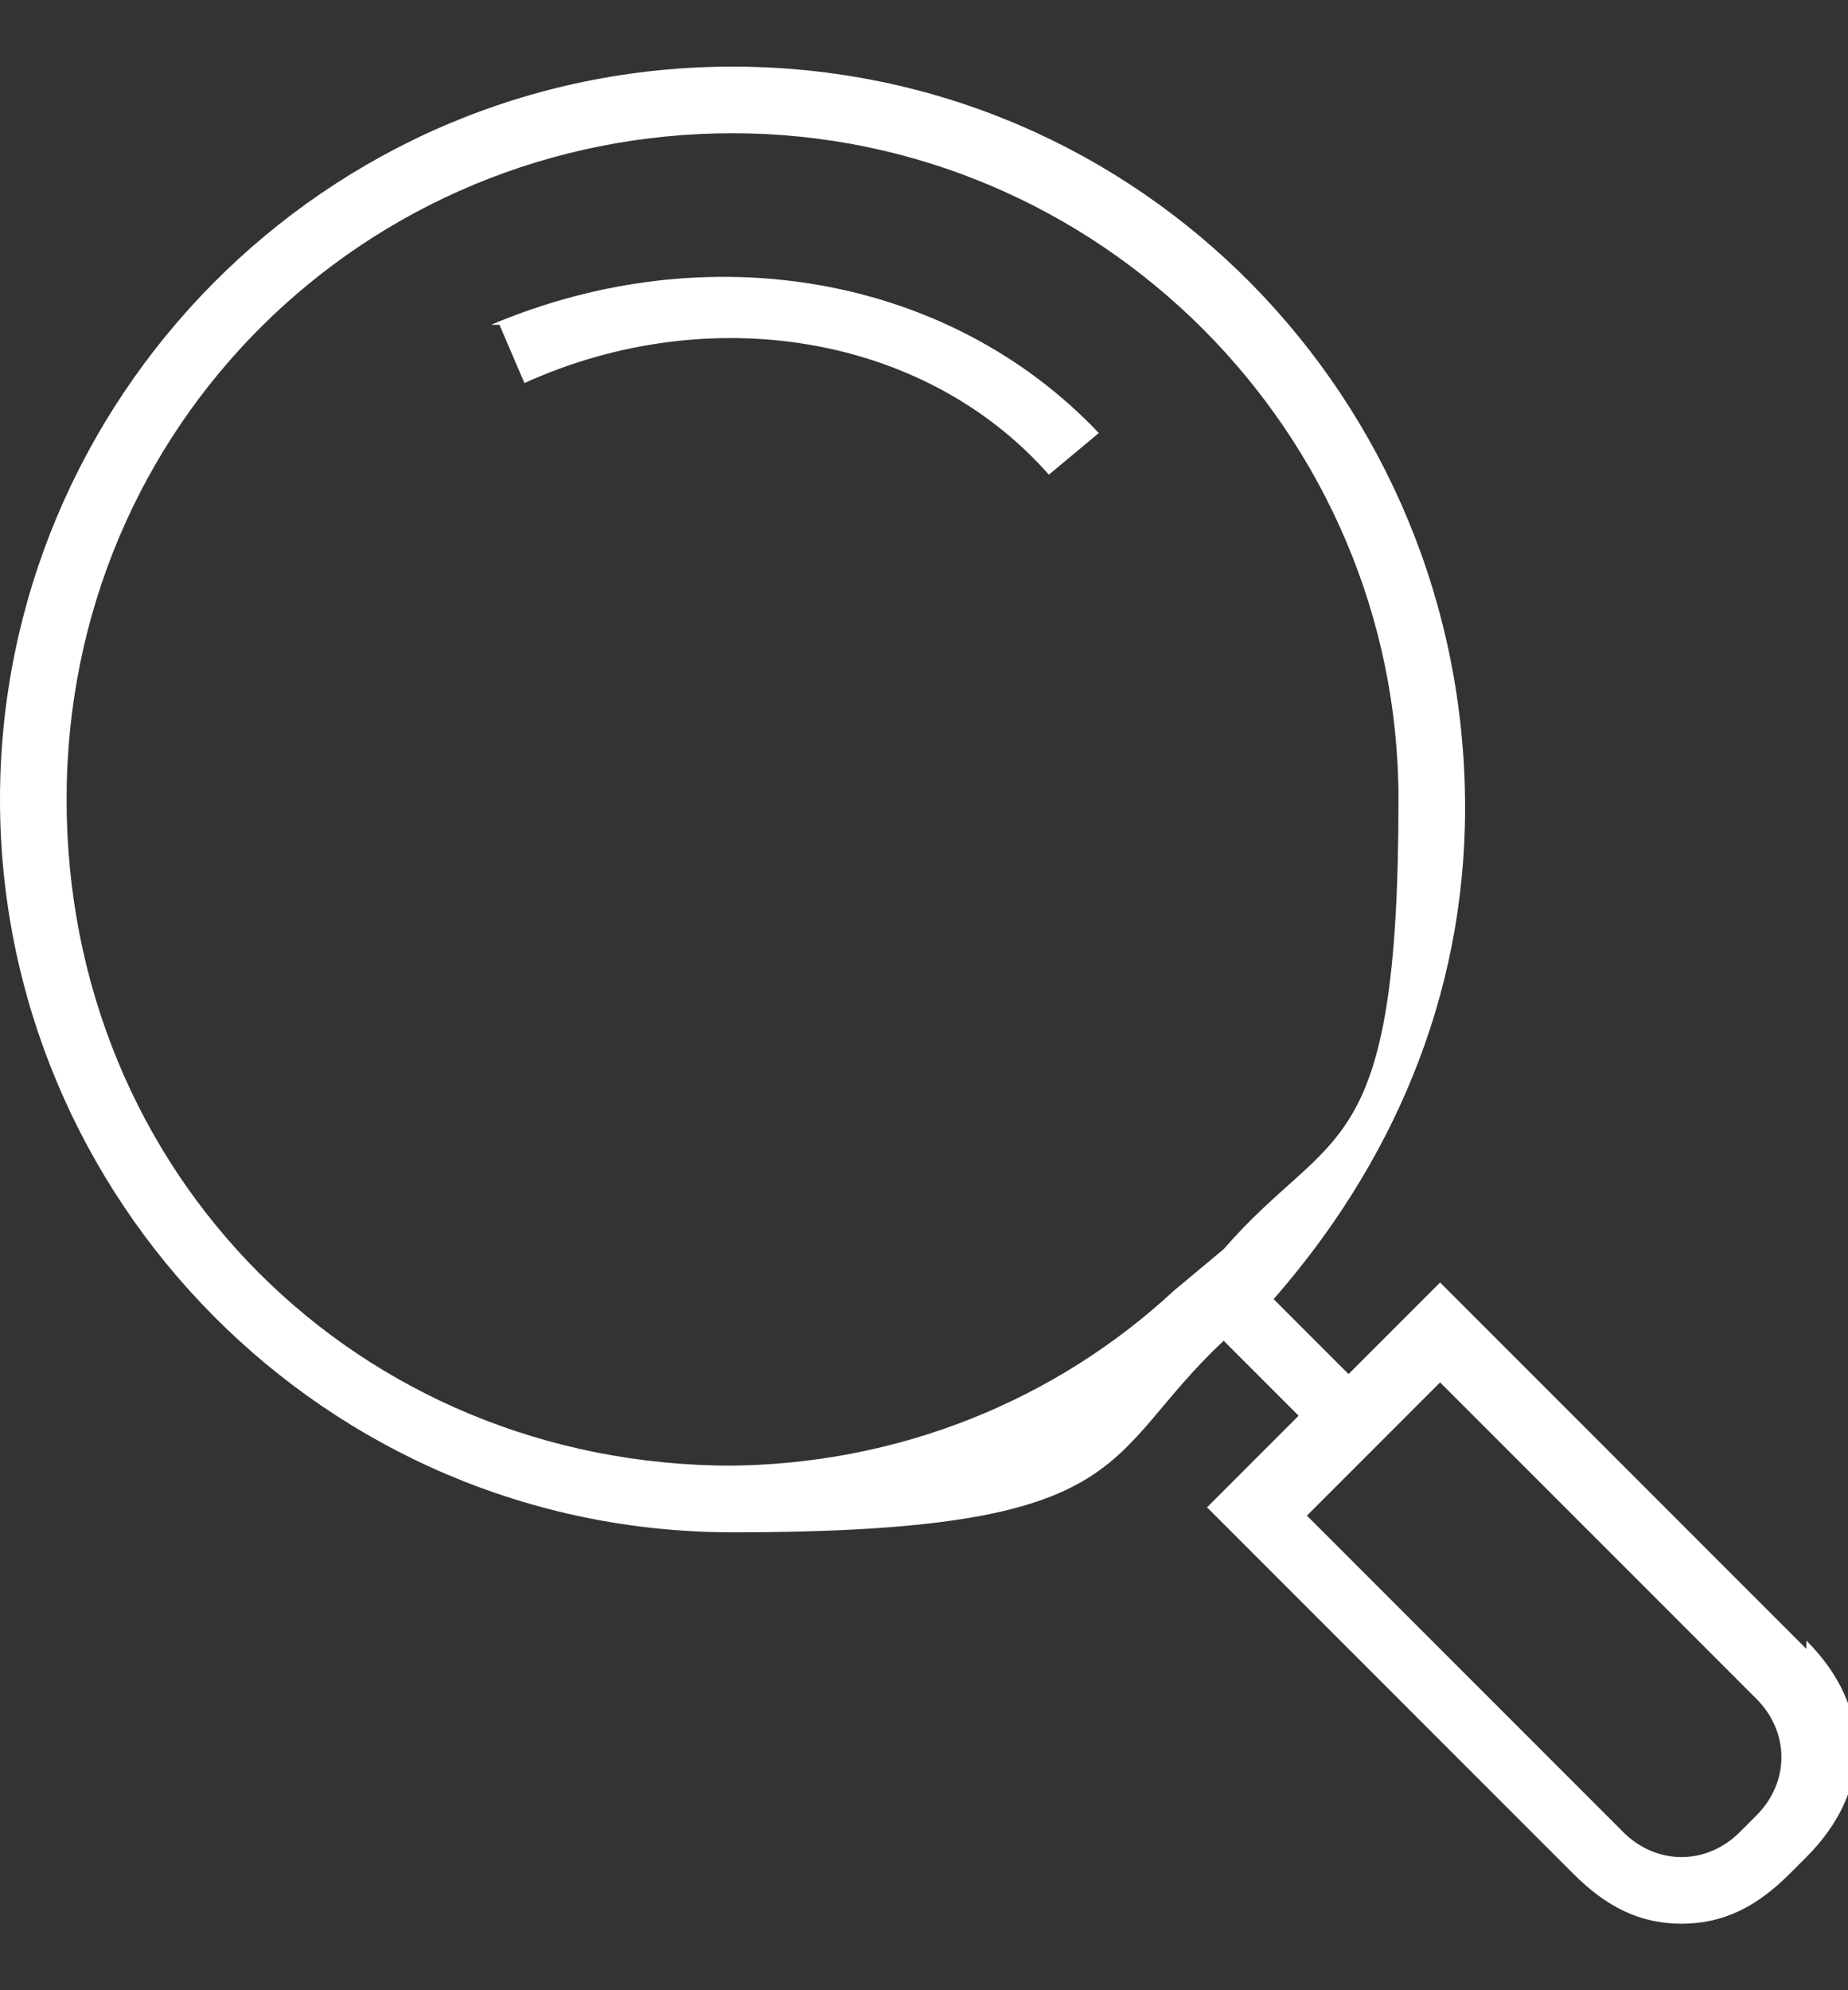 <?xml version="1.0" encoding="UTF-8"?>
<svg id="_レイヤー_1" xmlns="http://www.w3.org/2000/svg" version="1.1" viewBox="0 0 22.2 23.9">
  <rect x="0" y="0" width="22.2" height="23.9" fill="#333333" stroke="none"/>
  <!-- Generator: Adobe Illustrator 29.6.0, SVG Export Plug-In . SVG Version: 2.1.1 Build 207)  -->
  <defs>
    <style>
      .st0 {
        fill: #fff;
      }

      .st1 {
        display: none;
      }
    </style>
  </defs>
  <g>
    <path class="st0" d="M6,3.9l.3.7c2.2-1,4.8-.6,6.3,1.1l.6-.5c-1.8-1.9-4.7-2.4-7.3-1.3Z"/>
    <path class="st0" d="M21.7,19.8l-4.4-4.4-1.1,1.1-.9-.9c1.4-1.6,2.3-3.6,2.3-5.9C17.6,4.8,13.7.8,8.8.8S0,4.8,0,9.6s3.9,8.8,8.8,8.8,4.4-.9,5.9-2.3l.9.9-1.1,1.1,4.4,4.4c.4.4.8.6,1.3.6s.9-.2,1.3-.6l.2-.2c.8-.8.8-1.8,0-2.6ZM8.8,17.6C4.3,17.6.8,14.1.8,9.6S4.4,1.6,8.8,1.6s8,3.6,8,8-.8,3.9-2.1,5.4h0s-.6.5-.6.5h0c-1.4,1.3-3.3,2.1-5.4,2.1ZM21.1,21.8l-.2.2c-.4.4-1,.4-1.4,0l-3.8-3.8,1.6-1.6,3.8,3.8c.4.4.4,1,0,1.4Z"/>
  </g>
  <g class="st1">
    <path class="st0" d="M11.1,13.5c-2.3,0-4.3-2-4.3-4.4s2-4.4,4.3-4.4,4.3,2,4.3,4.4-1.9,4.4-4.3,4.4ZM11.1,5.5c-1.9,0-3.5,1.6-3.5,3.6s1.6,3.6,3.5,3.6,3.5-1.6,3.5-3.6-1.6-3.6-3.5-3.6Z"/>
    <path class="st0" d="M11.1,23.9l-.3-.2c-.4-.3-8.6-7.8-8.6-14.6S5.3,0,11.1,0s8.9,4.1,8.9,9.1-8.3,14.3-8.6,14.6l-.3.2ZM11.1.8C5.7.8,3,3.6,3,9.1s6.7,12.4,8.1,13.8c1.4-1.4,8.1-8,8.1-13.8S15.5.8,11.1.8Z"/>
  </g>
  <g class="st1">
    <path class="st0" d="M11.1,11.4c-2.4,0-4.4-2-4.4-4.4s2-4.4,4.4-4.4,4.4,2,4.4,4.4-2,4.4-4.4,4.4ZM11.1,3.4c-2,0-3.6,1.6-3.6,3.6s1.6,3.6,3.6,3.6,3.6-1.6,3.6-3.6-1.6-3.6-3.6-3.6Z"/>
    <path class="st0" d="M21.5,21.4H.7v-.4c0-5.1,4.1-8.4,10.4-8.4s10.4,3.3,10.4,8.4v.4ZM1.5,20.6h19.2c-.2-5.3-5.1-7.2-9.6-7.2S1.8,15.3,1.5,20.6Z"/>
  </g>
</svg>
